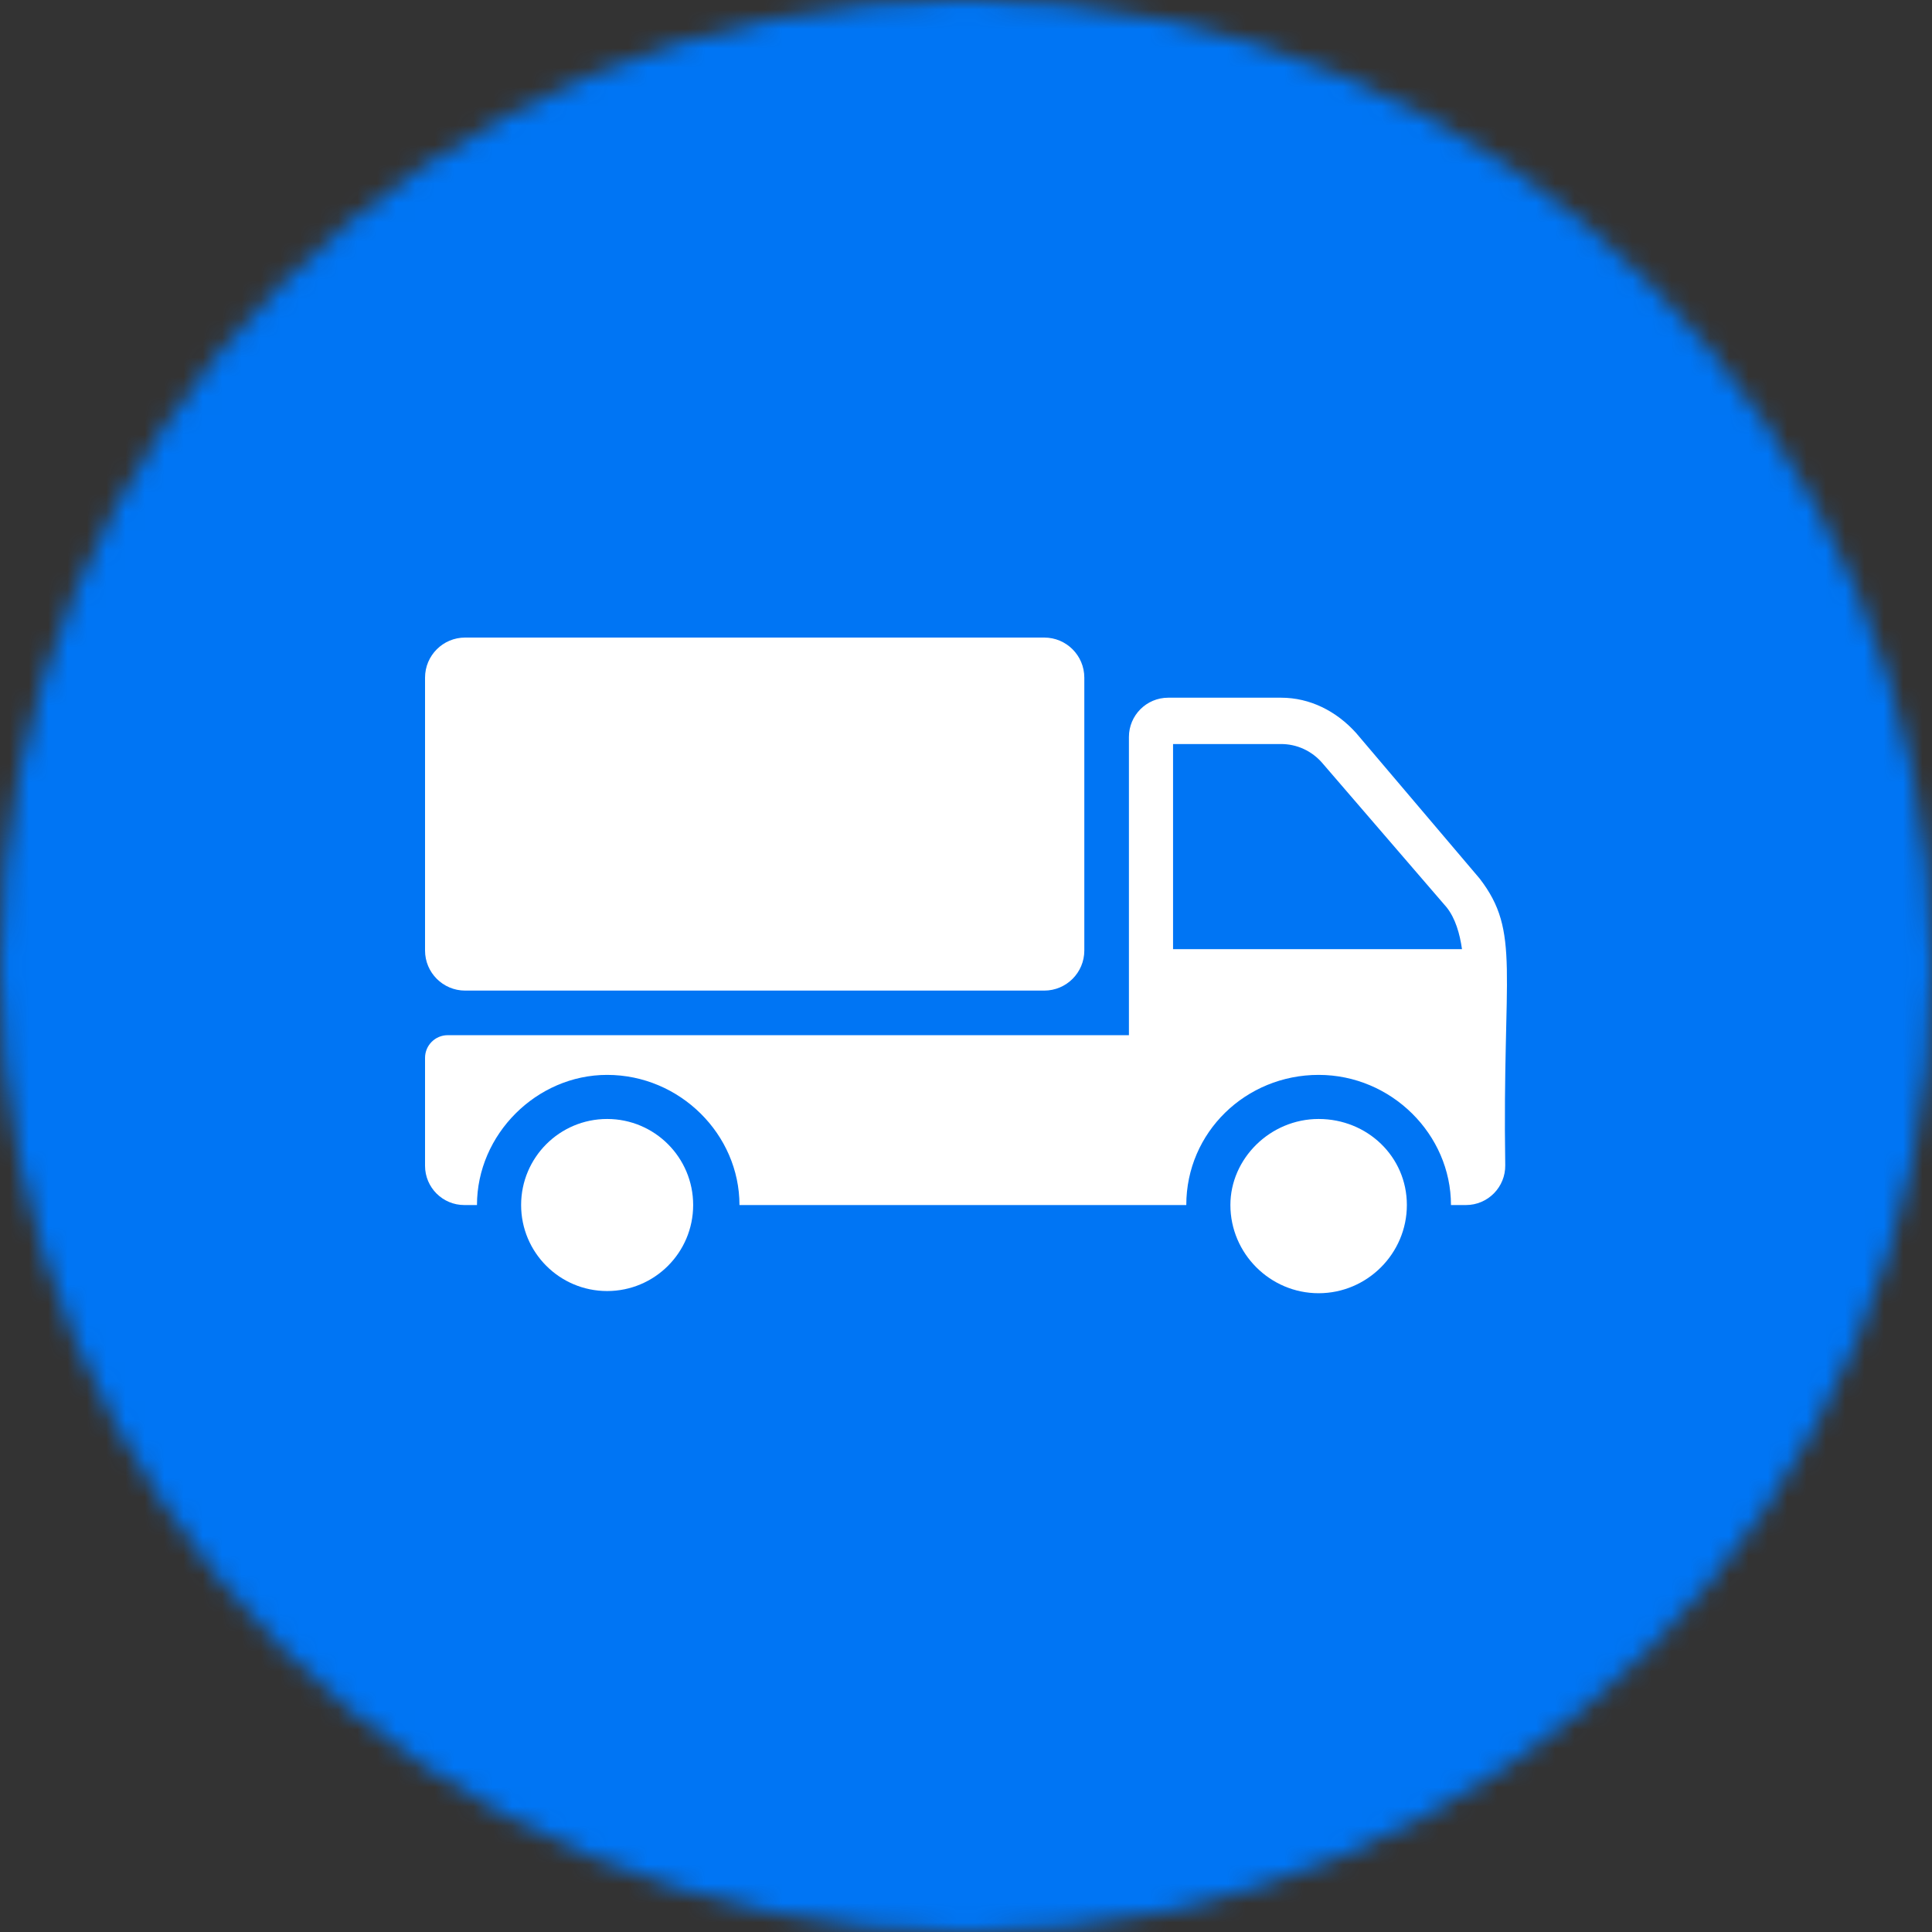 <svg xmlns="http://www.w3.org/2000/svg" fill="none" viewBox="0 0 100 100" height="100" width="100">
<rect x="0" y="0" width="100" height="100" fill="#333333" stroke="none"/>
<mask height="100" width="100" y="0" x="0" maskUnits="userSpaceOnUse" style="mask-type:luminance" id="mask0_1139_4">
<path fill="white" d="M0 50C0 22.386 22.386 0 50 0V0C77.614 0 100 22.386 100 50V50C100 77.614 77.614 100 50 100V100C22.386 100 0 77.614 0 50V50Z"></path>
</mask>
<g mask="url(#mask0_1139_4)">
<path fill="#0075F4" d="M90 0H10C4.477 0 0 4.477 0 10V90C0 95.523 4.477 100 10 100H90C95.523 100 100 95.523 100 90V10C100 4.477 95.523 0 90 0Z"></path>
<path fill="white" d="M31.424 55.636C35.192 55.636 38.275 58.719 38.275 62.373H61.402C61.402 58.605 64.484 55.636 68.252 55.636C72.02 55.636 75.102 58.719 75.102 62.373L75.879 62.373C77.013 62.373 77.928 61.442 77.911 60.309C77.754 50.245 78.731 48.263 76.587 45.475L70.193 37.94C69.165 36.798 67.795 36.113 66.311 36.113H60.465C59.343 36.113 58.433 37.023 58.433 38.145V53.581H23.174C22.526 53.581 22 54.107 22 54.755V60.341C22 61.463 22.91 62.373 24.032 62.373H24.688C24.688 58.719 27.771 55.636 31.424 55.636ZM60.717 38.511H66.311C67.11 38.511 67.909 38.853 68.48 39.538L74.874 46.959C75.331 47.53 75.559 48.33 75.673 49.129H60.717V38.511Z"></path>
<path fill="white" d="M31.425 66.824C33.885 66.824 35.878 64.83 35.878 62.371C35.878 59.912 33.885 57.918 31.425 57.918C28.966 57.918 26.973 59.912 26.973 62.371C26.973 64.83 28.966 66.824 31.425 66.824Z"></path>
<path fill="white" d="M63.685 62.371C63.685 64.882 65.741 66.937 68.252 66.937C70.764 66.937 72.819 64.882 72.819 62.371C72.819 59.859 70.764 57.918 68.252 57.918C65.741 57.918 63.685 59.973 63.685 62.371Z"></path>
<path fill="white" d="M22 49.198V35.075C22 33.929 22.929 33 24.075 33H54.049C55.195 33 56.124 33.929 56.124 35.075V49.198C56.124 50.344 55.195 51.273 54.049 51.273H24.075C22.929 51.273 22 50.344 22 49.198Z"></path>
</g>
</svg>
